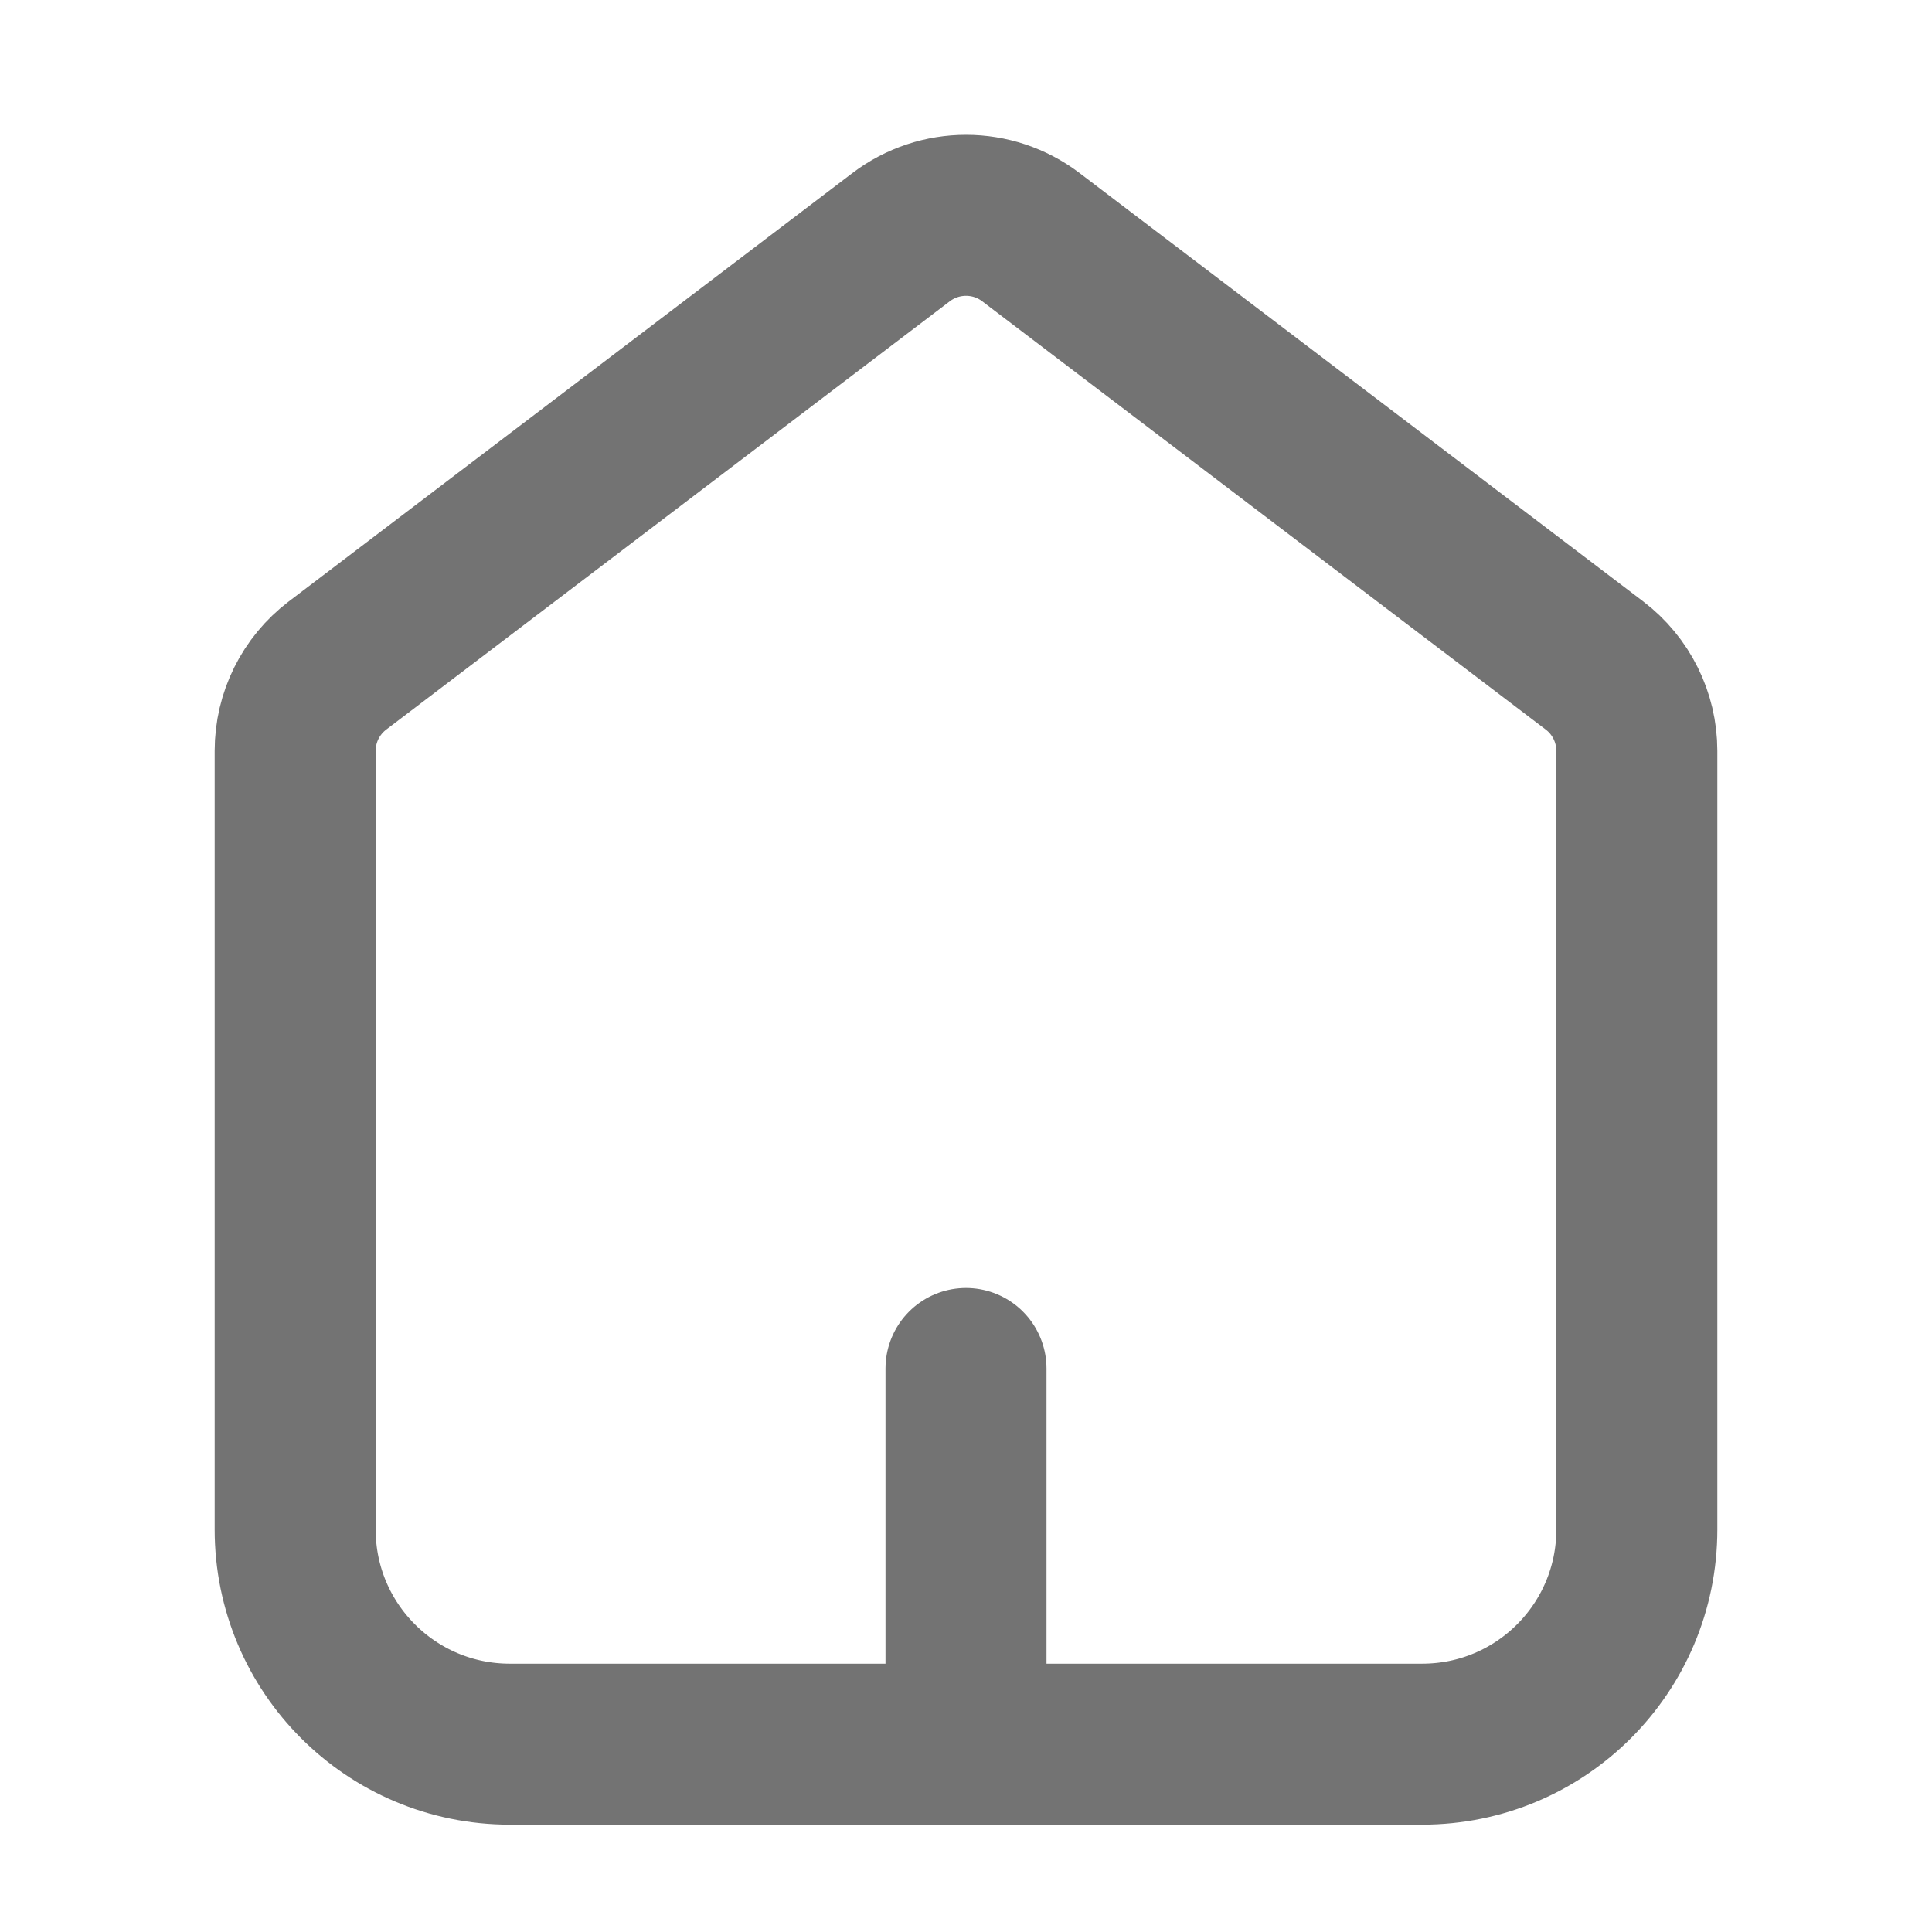 <svg xmlns="http://www.w3.org/2000/svg" height="24" width="24" viewBox="0 0 18 18"><title>house 2</title><g fill="#737373" class="nc-icon-wrapper"><line x1="9" y1="16" x2="9" y2="12.75" fill="none" stroke="#737373" stroke-linecap="round" stroke-linejoin="round" stroke-width="1.5" data-color="color-2"></line><path d="M3.145,6.2l5.25-3.99c.358-.272,.853-.272,1.21,0l5.25,3.99c.249,.189,.395,.484,.395,.796v7.254c0,1.105-.895,2-2,2H4.75c-1.105,0-2-.895-2-2V6.996c0-.313,.146-.607,.395-.796Z" fill="none" stroke="#737373" stroke-linecap="round" stroke-linejoin="round" stroke-width="1.5"></path></g></svg>